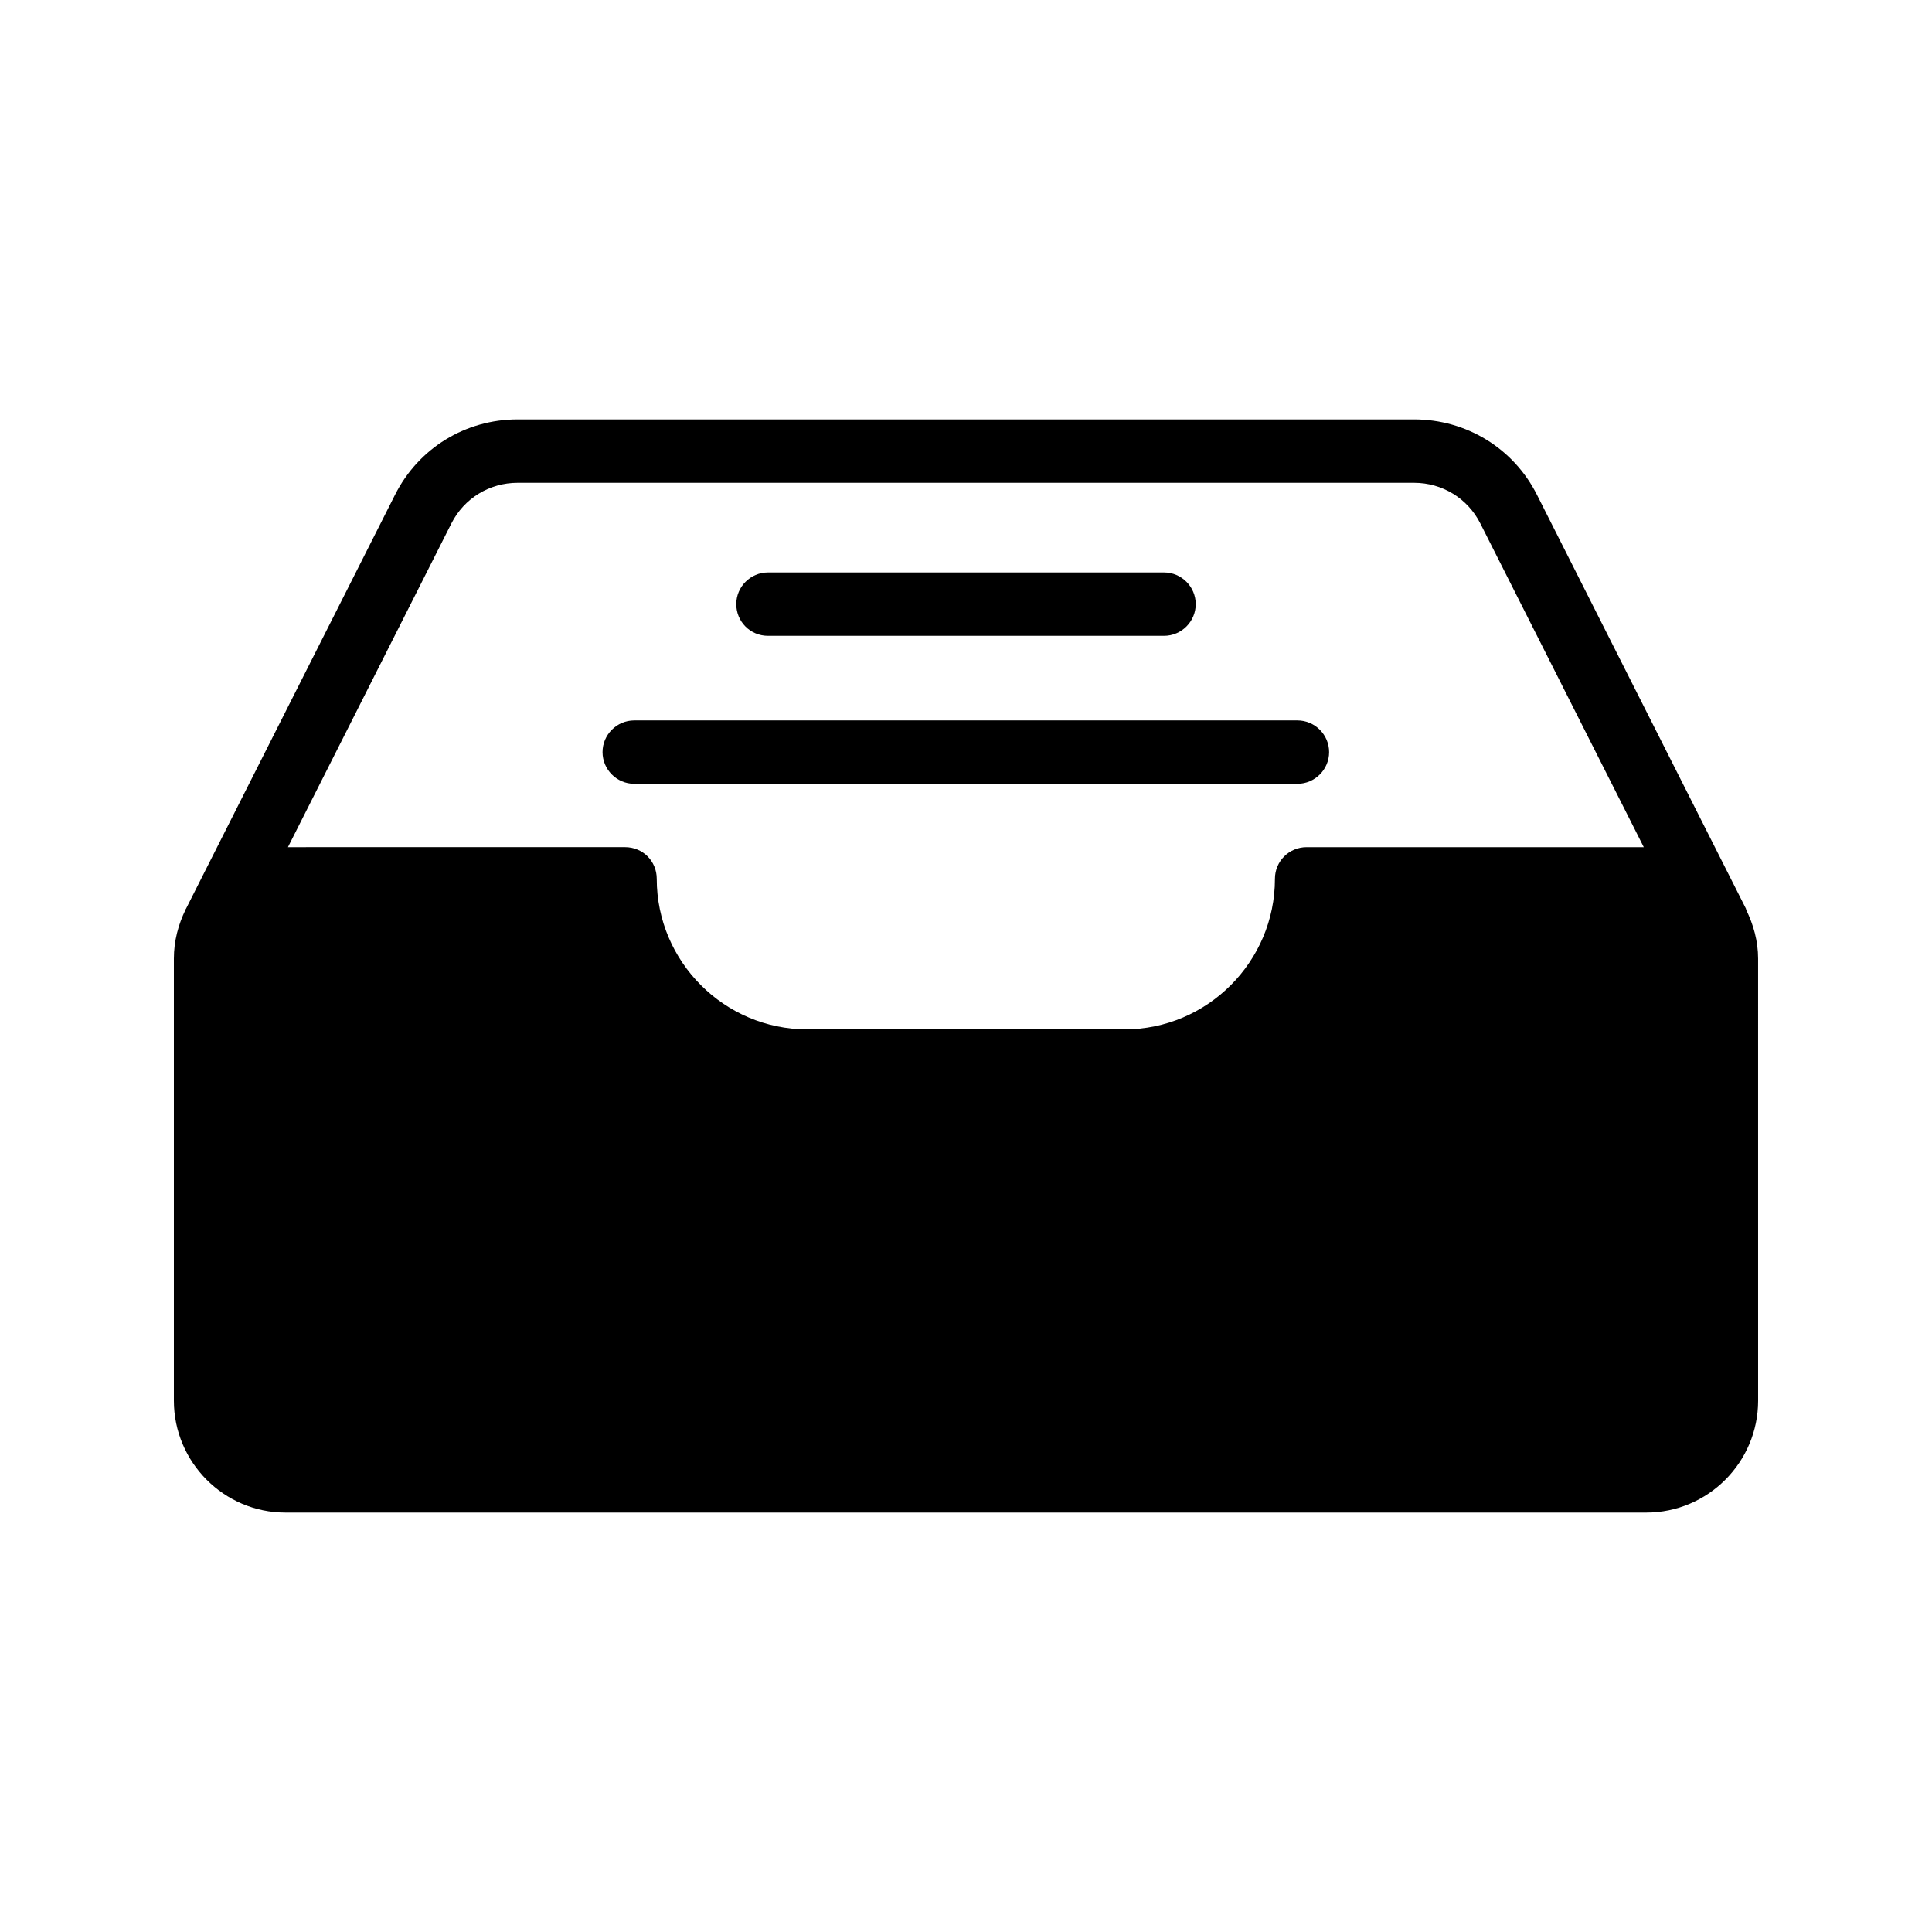 <?xml version="1.0" encoding="UTF-8"?>
<!-- Uploaded to: SVG Repo, www.svgrepo.com, Generator: SVG Repo Mixer Tools -->
<svg fill="#000000" width="800px" height="800px" version="1.1" viewBox="144 144 512 512" xmlns="http://www.w3.org/2000/svg">
 <g>
  <path d="m606.73 384.88-55.418-109.75c-6.215-12.344-18.727-19.984-32.578-19.984h-237.55c-13.855 0-26.281 7.641-32.496 19.984l-55.418 109.75c-0.082 0-0.082 0.082-0.082 0.168-1.934 3.949-3.109 8.312-3.109 13.016v117.14c0 16.289 13.266 29.641 29.559 29.641h360.64c16.375 0 29.641-13.352 29.641-29.641l-0.004-117.14c0-4.703-1.258-9.07-3.191-13.016v-0.168zm-116.46-16.371c-4.617 0-8.398 3.695-8.398 8.398 0 21.914-17.887 39.887-39.887 39.887l-84.051-0.004c-22 0-39.887-17.969-39.887-39.887 0-4.703-3.695-8.398-8.398-8.398l-89.34 0.004 43.328-85.816c3.359-6.633 10.078-10.746 17.551-10.746h237.55c7.473 0 14.191 4.113 17.551 10.746l43.328 85.816z"/>
  <path d="m347.52 312.5h104.96c4.617 0 8.398-3.777 8.398-8.398 0-4.617-3.777-8.398-8.398-8.398h-104.96c-4.617 0-8.398 3.777-8.398 8.398 0 4.621 3.695 8.398 8.398 8.398z"/>
  <path d="m487.83 334.92h-175.75c-4.617 0-8.398 3.777-8.398 8.398 0 4.617 3.777 8.398 8.398 8.398h175.75c4.617 0 8.398-3.777 8.398-8.398 0-4.617-3.777-8.398-8.398-8.398z"/>
 </g>
</svg>